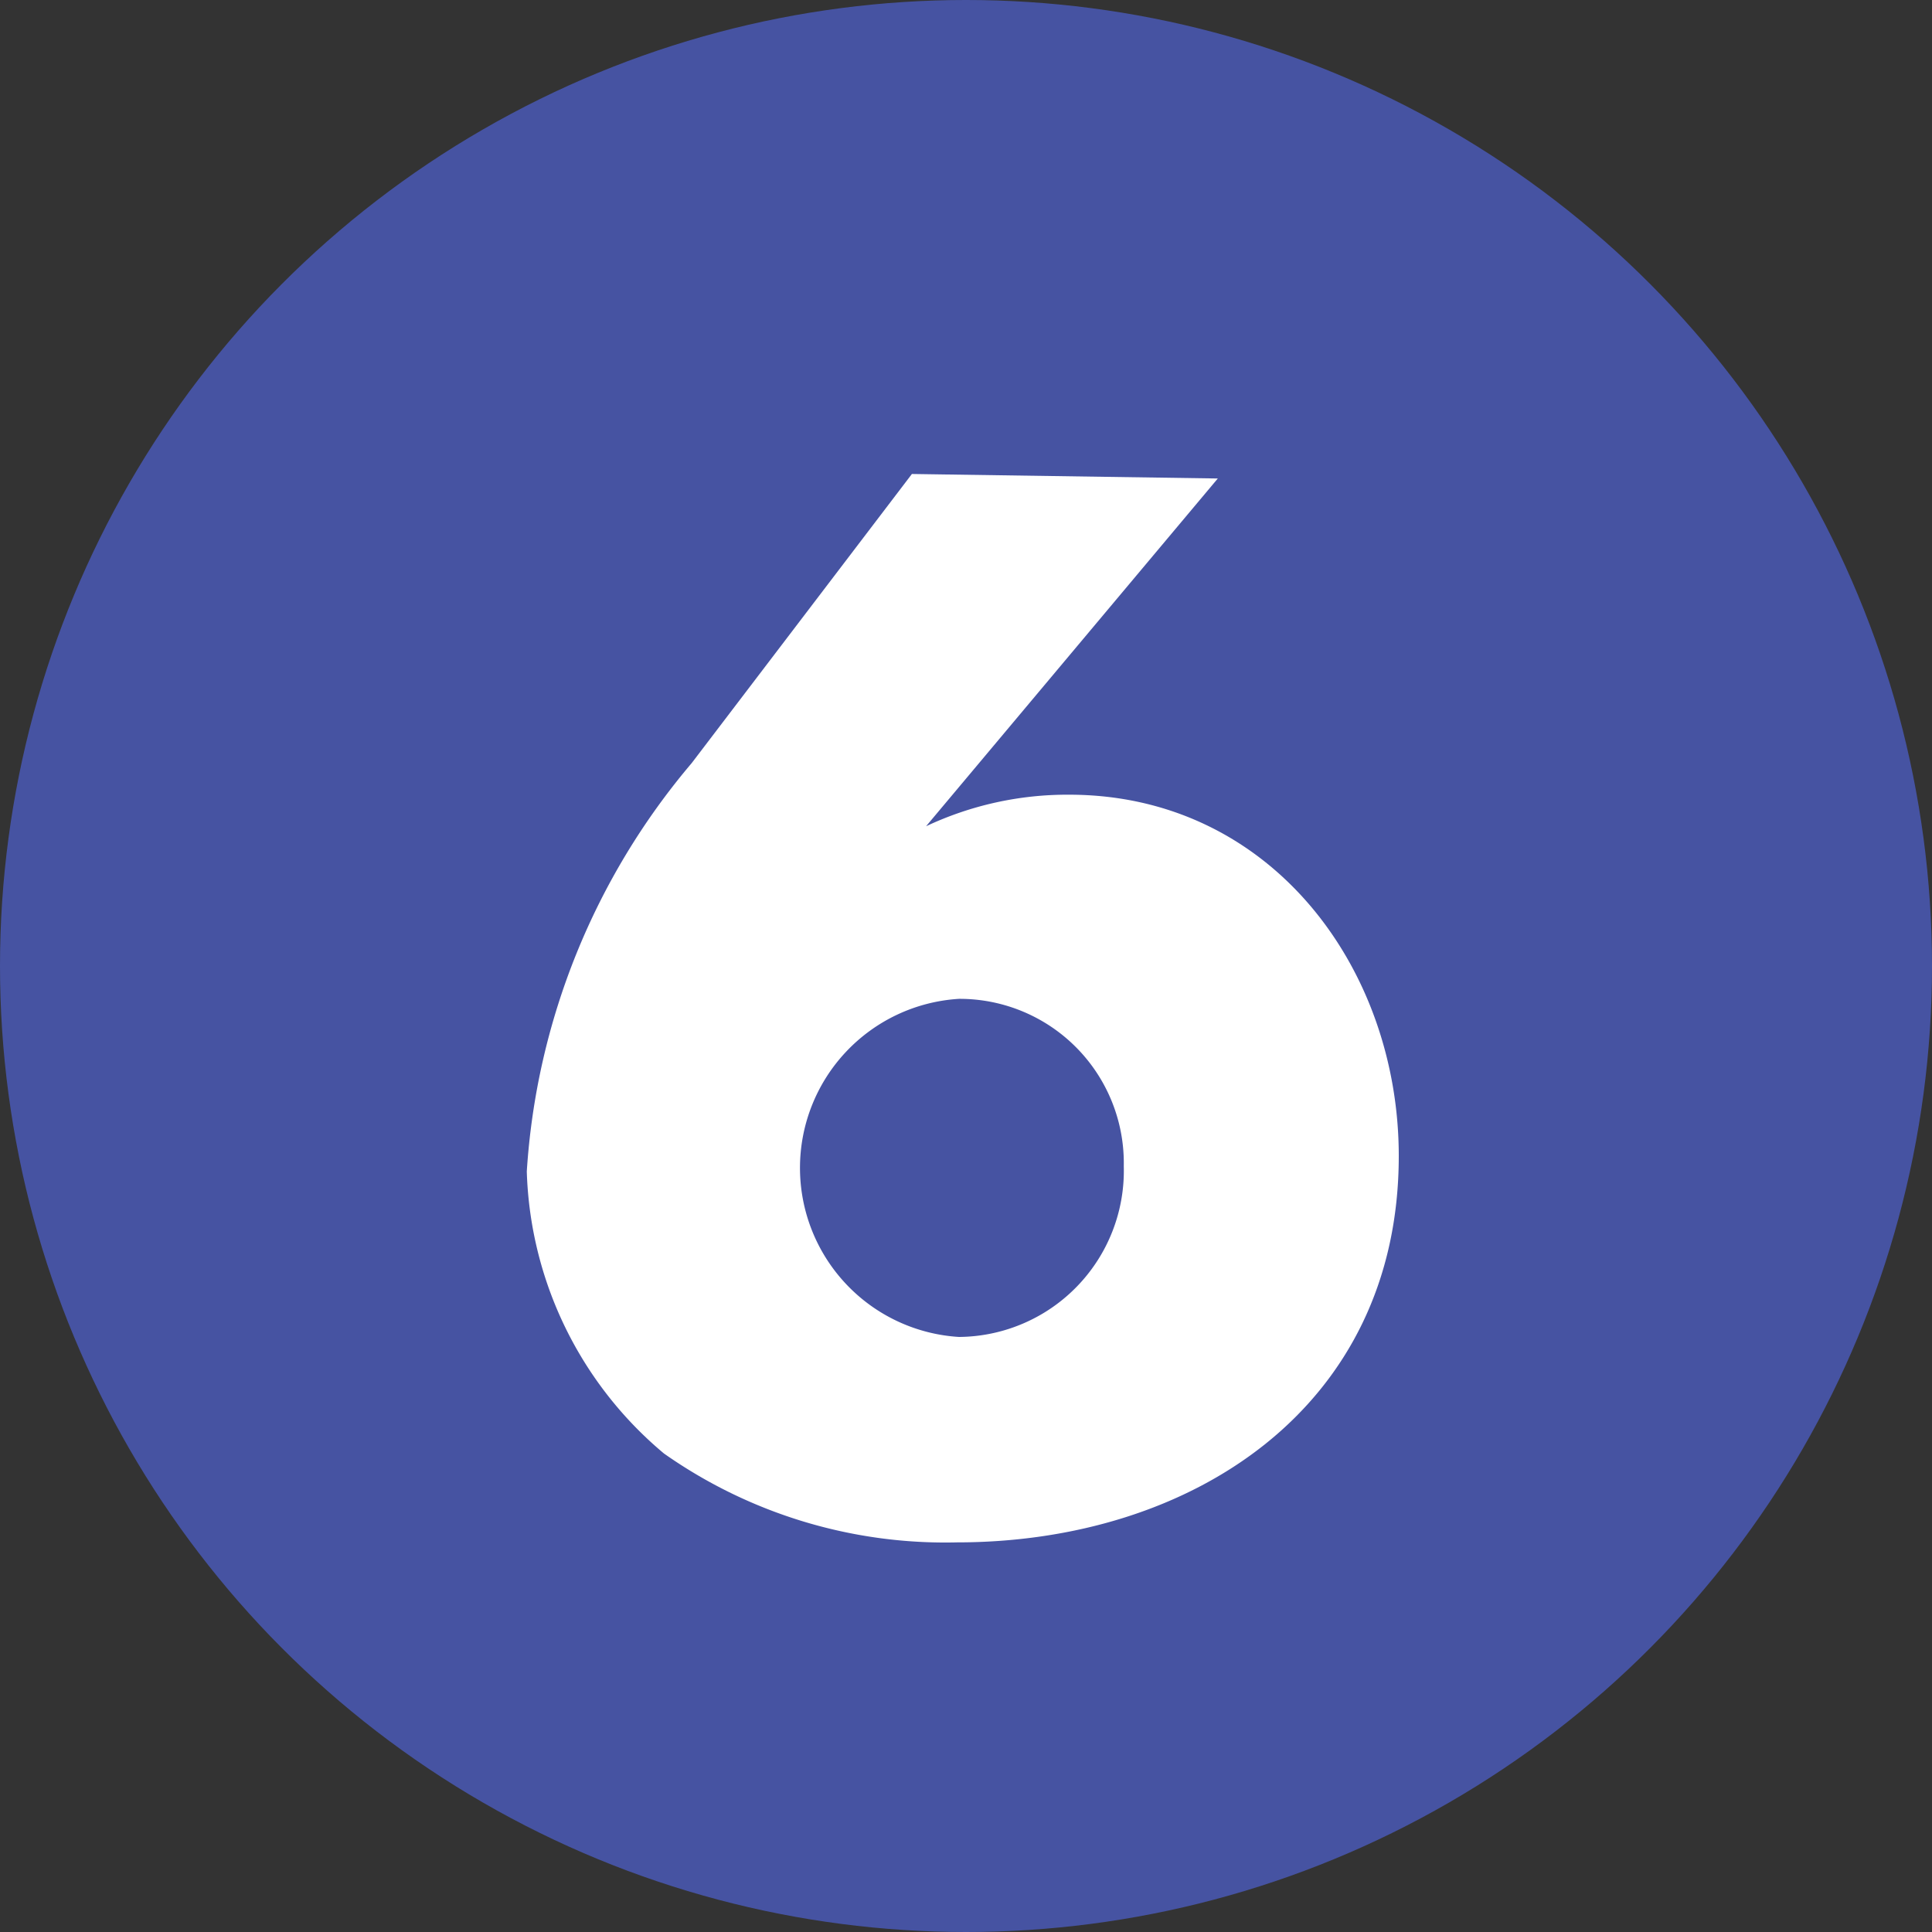 <svg id="レイヤー_6" data-name="レイヤー 6" xmlns="http://www.w3.org/2000/svg" viewBox="0 0 30 30"><rect x="0" y="0" width="30" height="30" fill="#333333" stroke="none"/><defs><style>.cls-1{fill:#4653a2;}.cls-2{fill:#fff;}</style></defs><circle class="cls-1" cx="15" cy="15" r="15"/><path class="cls-2" d="M18.91,7.43l-4.53,5.4,0,0a5.15,5.15,0,0,1,2.22-.49c3.13,0,5.12,2.69,5.12,5.61,0,3.91-3.22,6-6.86,6a7.59,7.59,0,0,1-4.55-1.38,5.94,5.94,0,0,1-2.13-4.38,10.87,10.87,0,0,1,2.56-6.34l3.42-4.49ZM17.45,18.11a2.55,2.55,0,0,0-2.56-2.6,2.63,2.63,0,0,0,0,5.25A2.58,2.58,0,0,0,17.45,18.11Z" transform="translate(0 0)"/></svg>